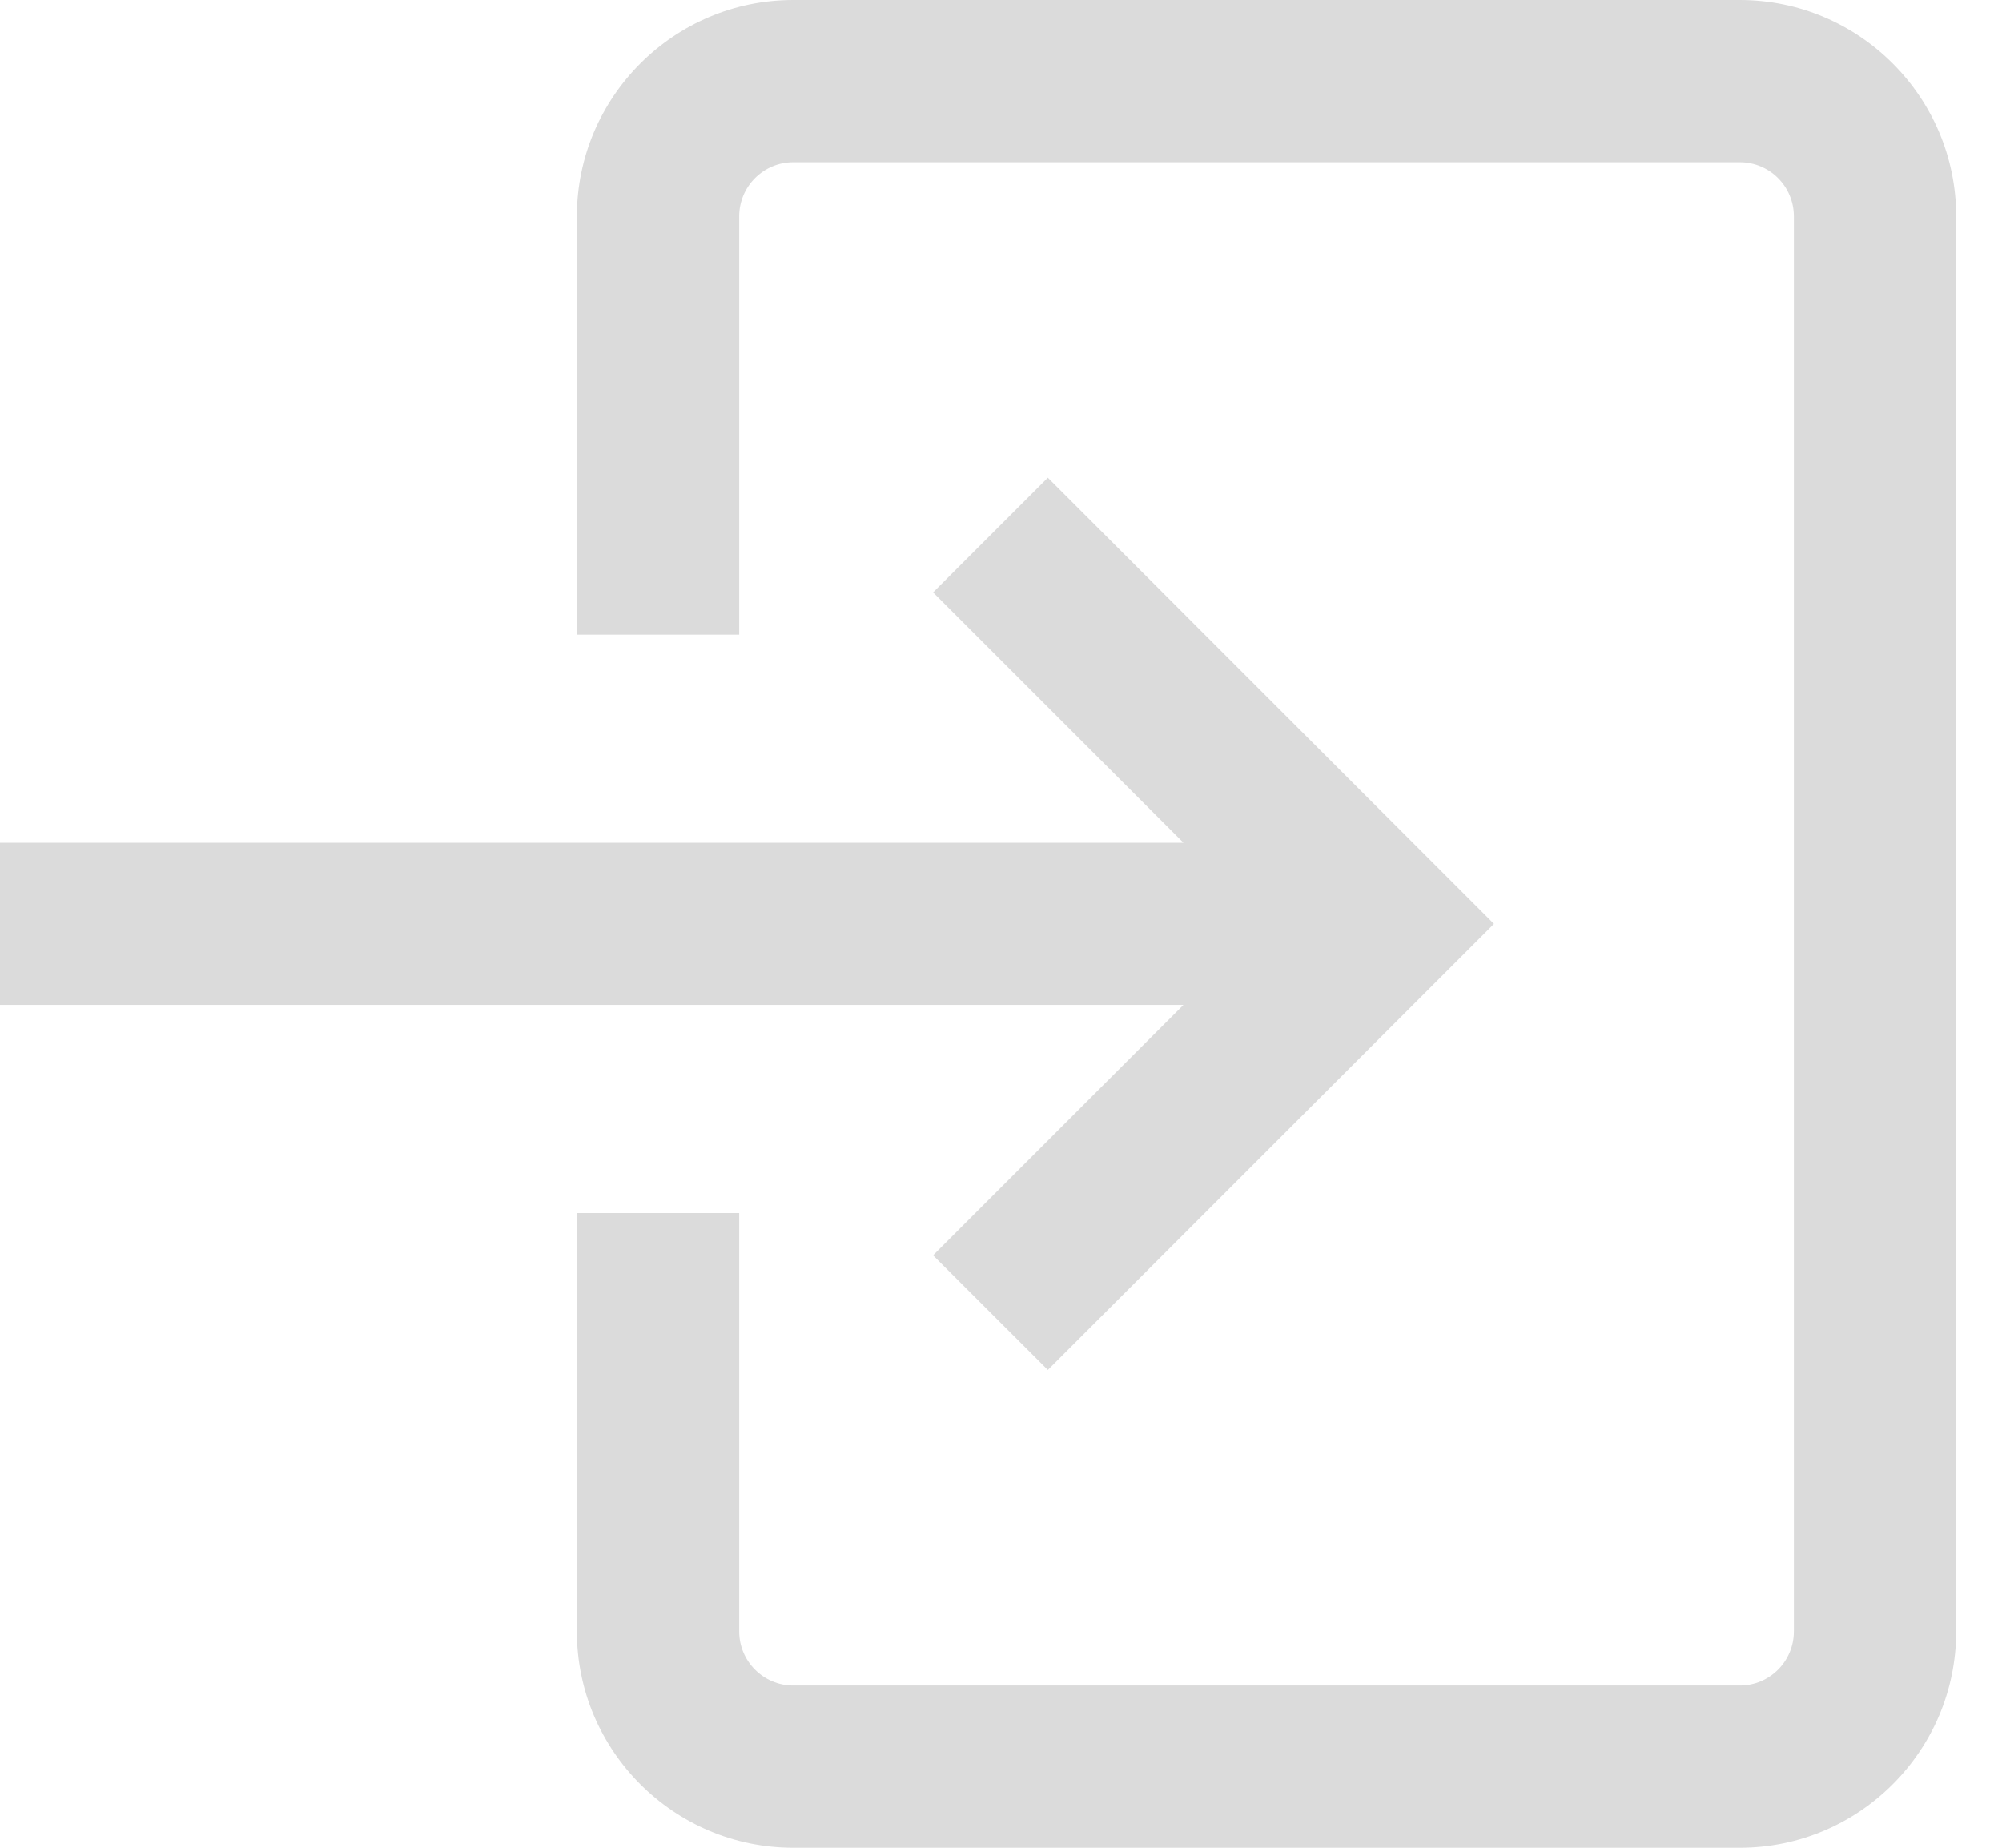 <svg width="26" height="24" viewBox="0 0 26 24" fill="none" xmlns="http://www.w3.org/2000/svg">
<path d="M22.595 0H10.302C8.753 0 7.492 1.261 7.492 2.81V8.244H9.6V2.81C9.6 2.422 9.915 2.107 10.302 2.107H22.595C22.983 2.107 23.297 2.422 23.297 2.81V21.19C23.297 21.578 22.983 21.893 22.595 21.893H10.302C9.915 21.893 9.6 21.578 9.6 21.19V15.756H7.492V21.19C7.492 22.739 8.753 24 10.302 24H22.595C24.144 24 25.405 22.739 25.405 21.19V2.81C25.405 1.261 24.144 0 22.595 0ZM12.118 16.305L13.608 17.794L19.402 12L13.608 6.205L12.118 7.695L15.369 10.946H0V13.053H15.369L12.118 16.305Z" fill="#DBDBDB"/>
</svg>
